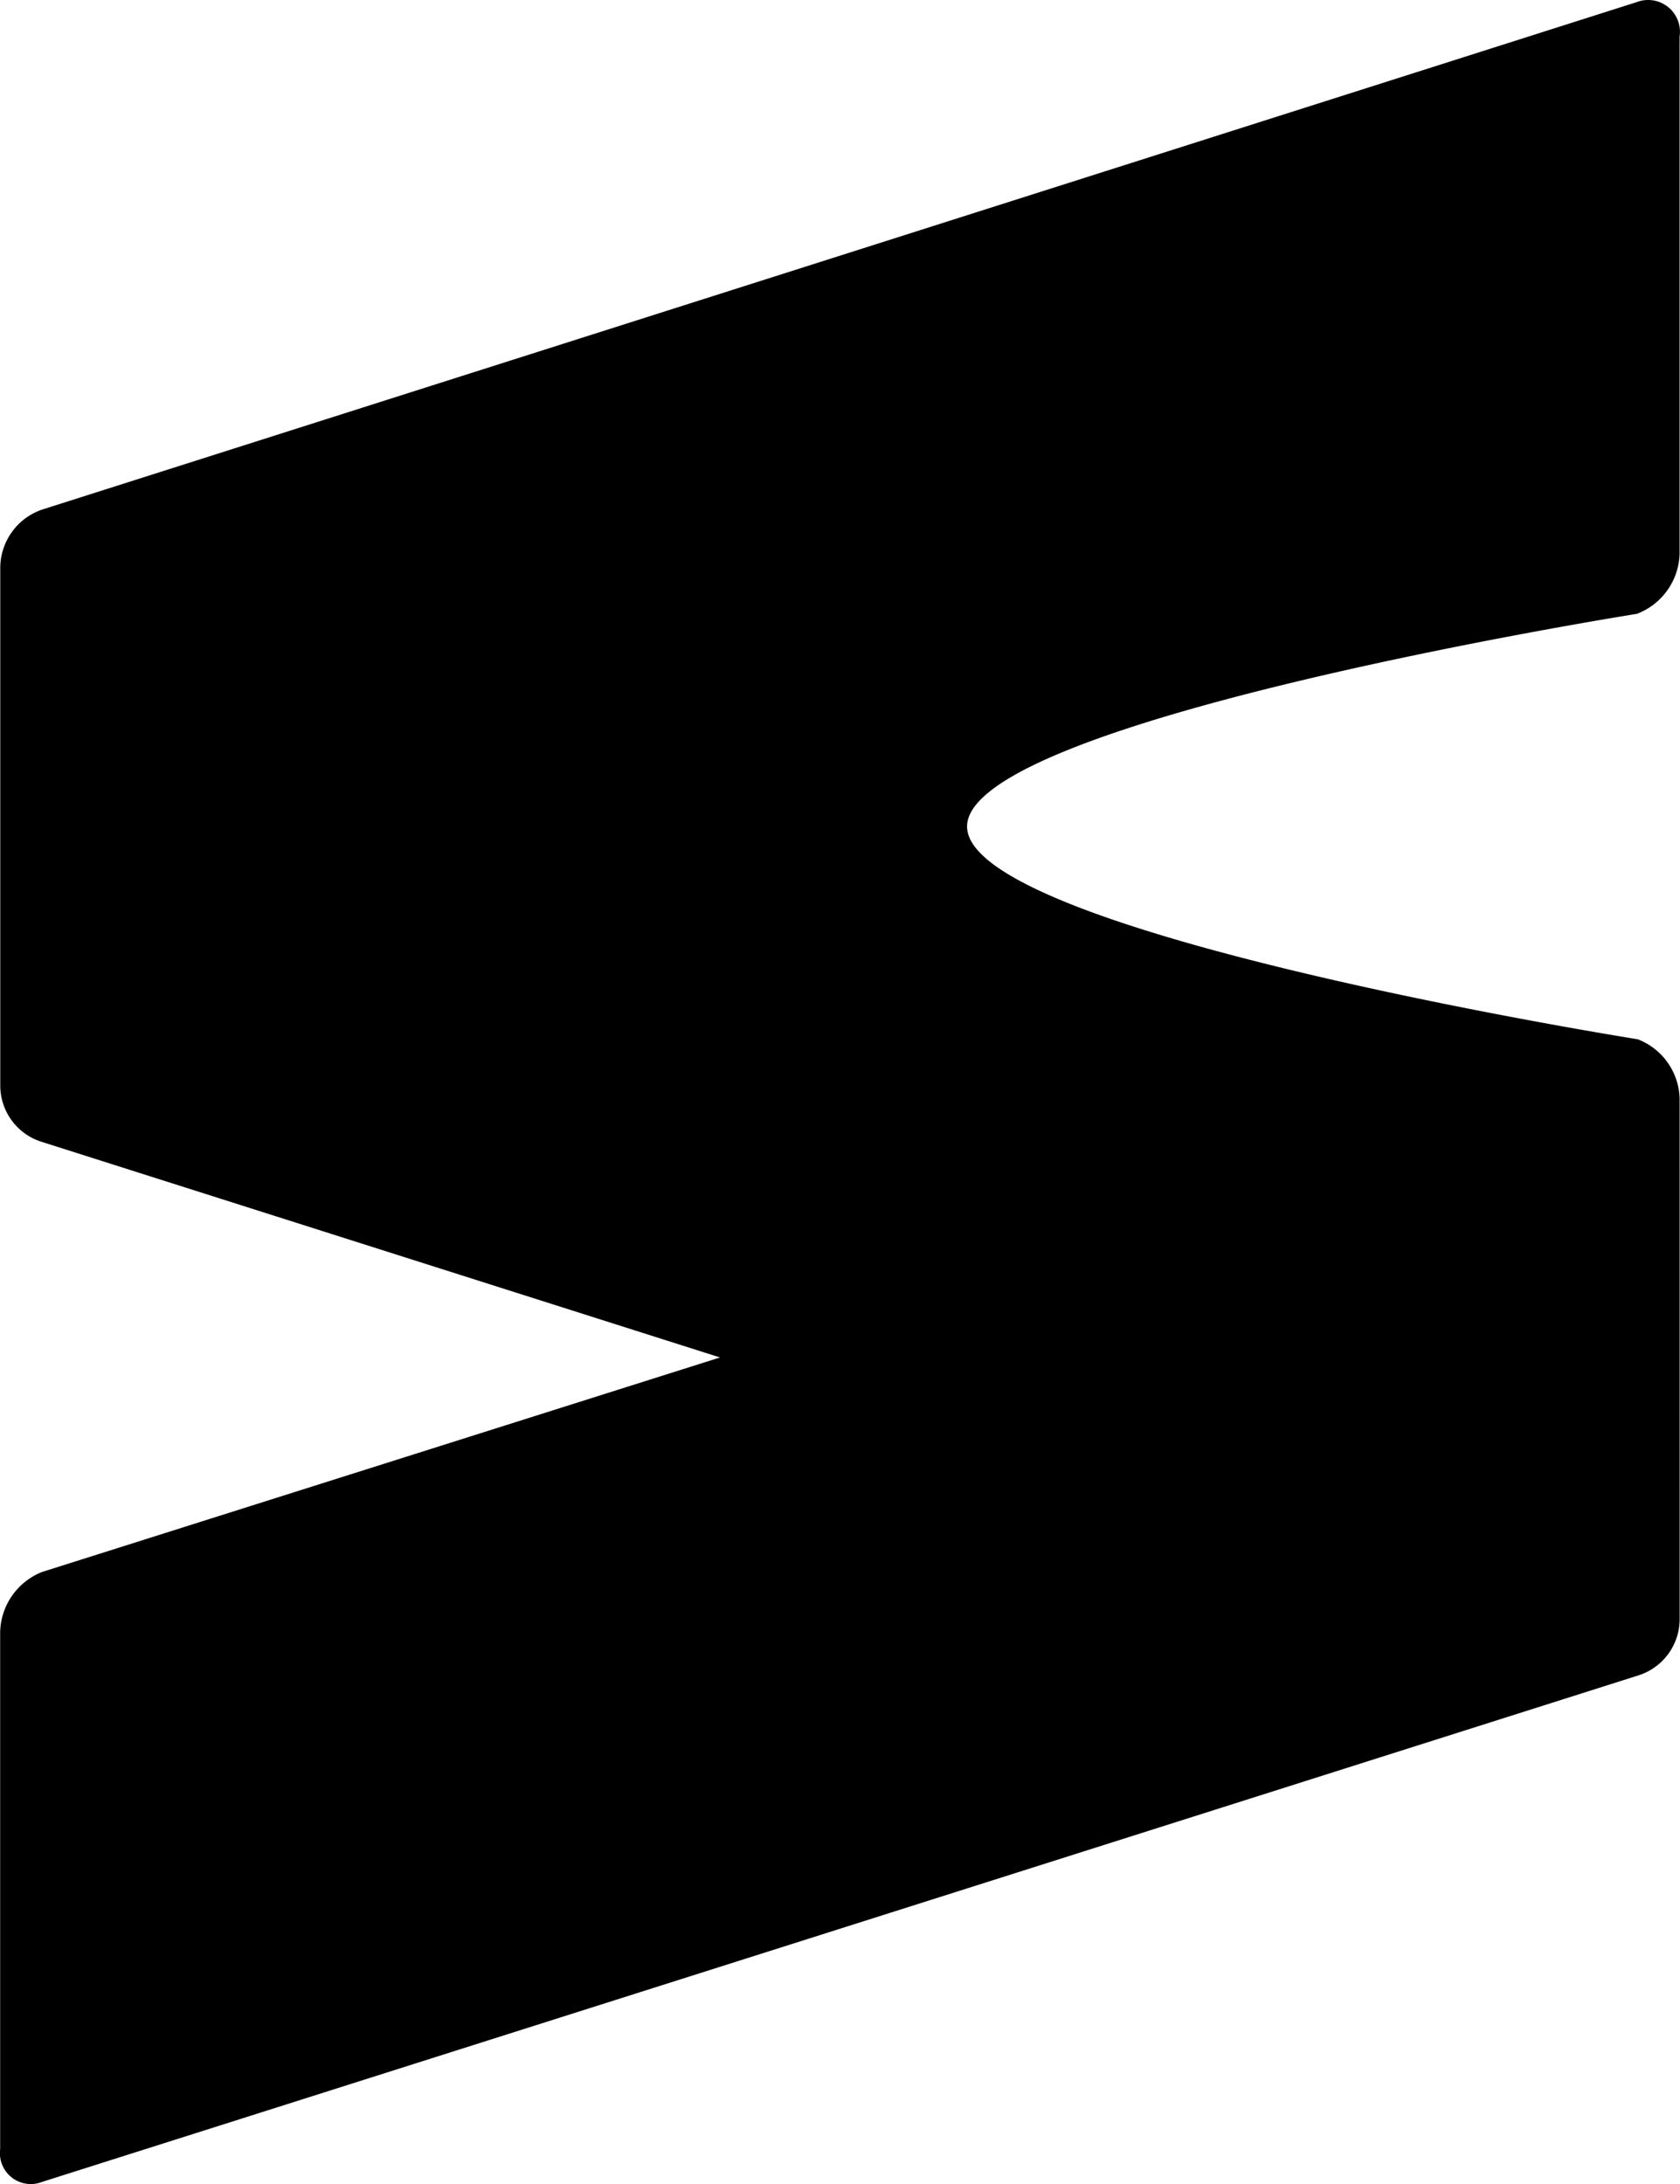 <svg xmlns="http://www.w3.org/2000/svg" width="84.225" height="109.46"><path d="M84.206 55.048a3.28 3.28 0 00-2.1-2.961s-33.612-5.33-33.623-10.661 33.581-10.661 33.581-10.661a3.326 3.326 0 002.141-3.007V1.834A1.595 1.595 0 0082.064.103L2.154 25.526a3.1 3.1 0 00-2.141 2.916V54.41a2.961 2.961 0 002.1 2.825l33.983 10.799L2.108 78.785a3.326 3.326 0 00-2.1 3.007v25.923a1.549 1.549 0 002.1 1.64l80-25.377a2.961 2.961 0 002.1-2.825z"/></svg>